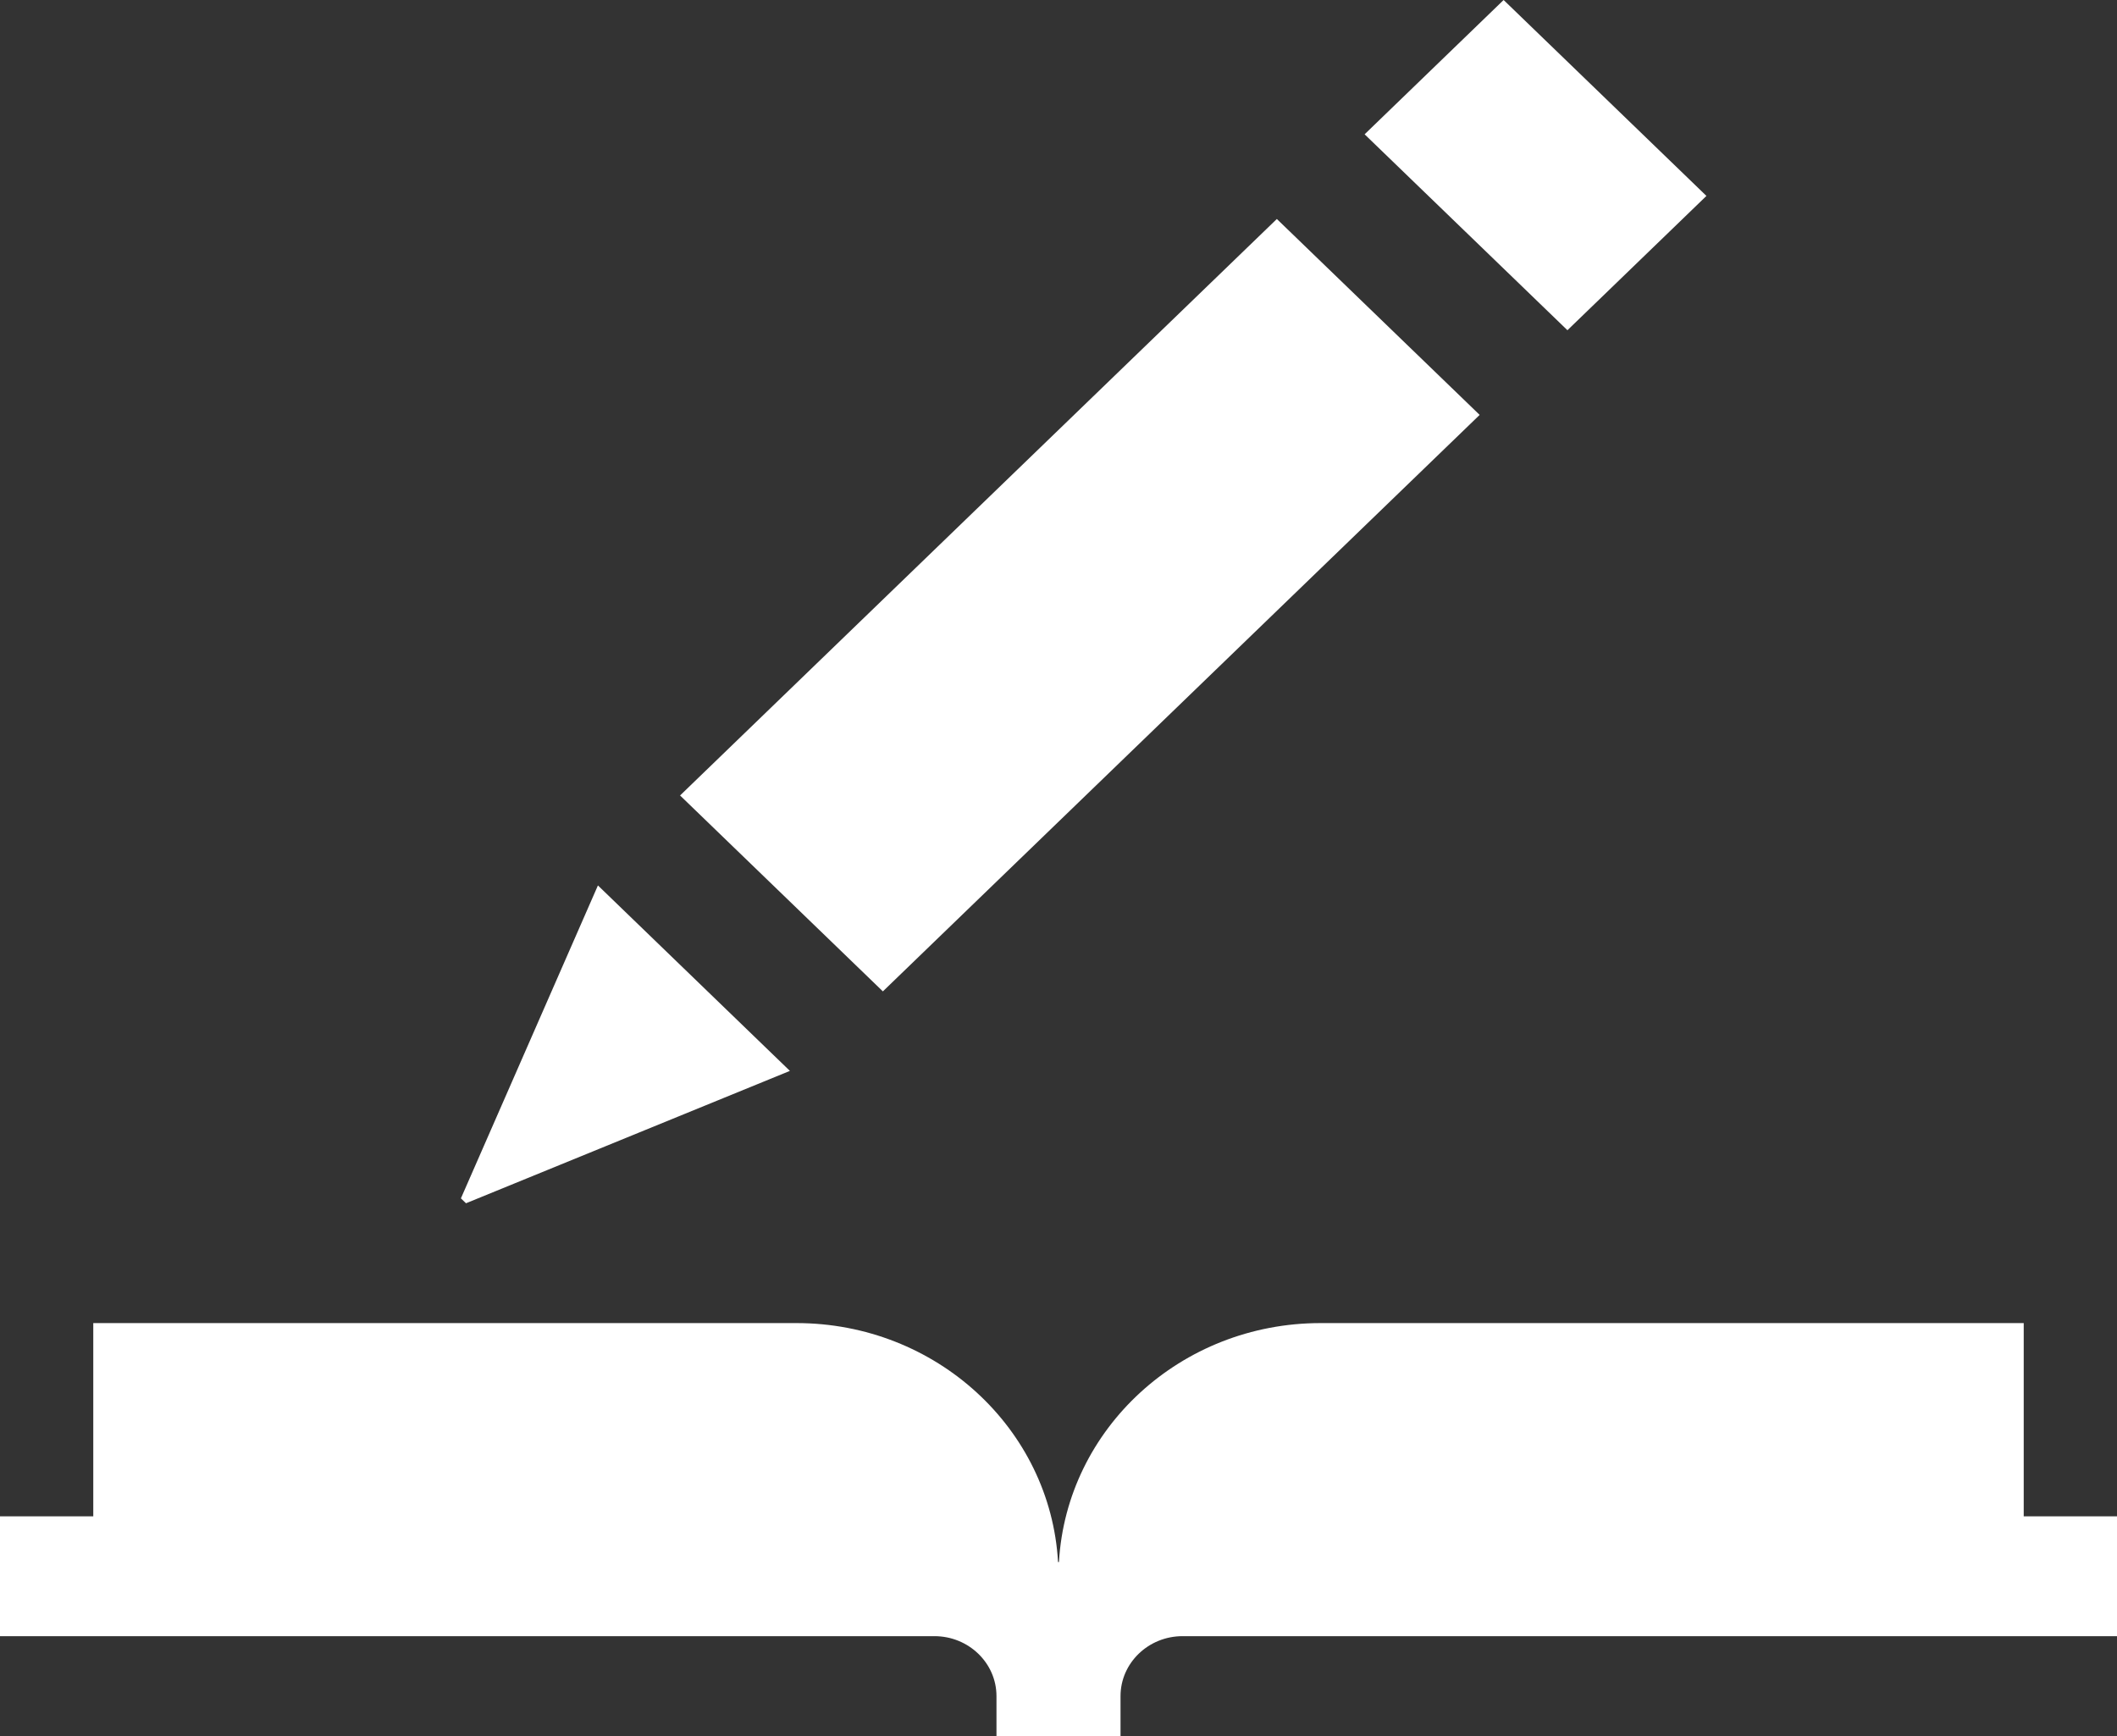 <svg xmlns="http://www.w3.org/2000/svg" width="50" height="41"><rect width="100%" height="100%" fill="#333333" stroke="none"/><path fill-rule="evenodd" fill="#FFF" d="M27.93 38.642c-.808 0-1.465.635-1.465 1.415V41h-2.93v-.943c0-.78-.657-1.415-1.465-1.415H0v-2.83h2.203v-4.564h16.608c3.3 0 5.996 2.495 6.178 5.639l.011.009.011-.009c.182-3.144 2.878-5.639 6.178-5.639h16.608v4.564H50v2.83H27.93zm4.3-35.47L35.513 0l4.79 4.627-3.283 3.172-4.79-4.627zM20.852 23.414l-4.79-4.627L30.157 5.172l4.79 4.627-14.095 13.615zm-9.846 5.004l-.12-.116 3.236-7.39 4.534 4.38-7.65 3.126z"/></svg>